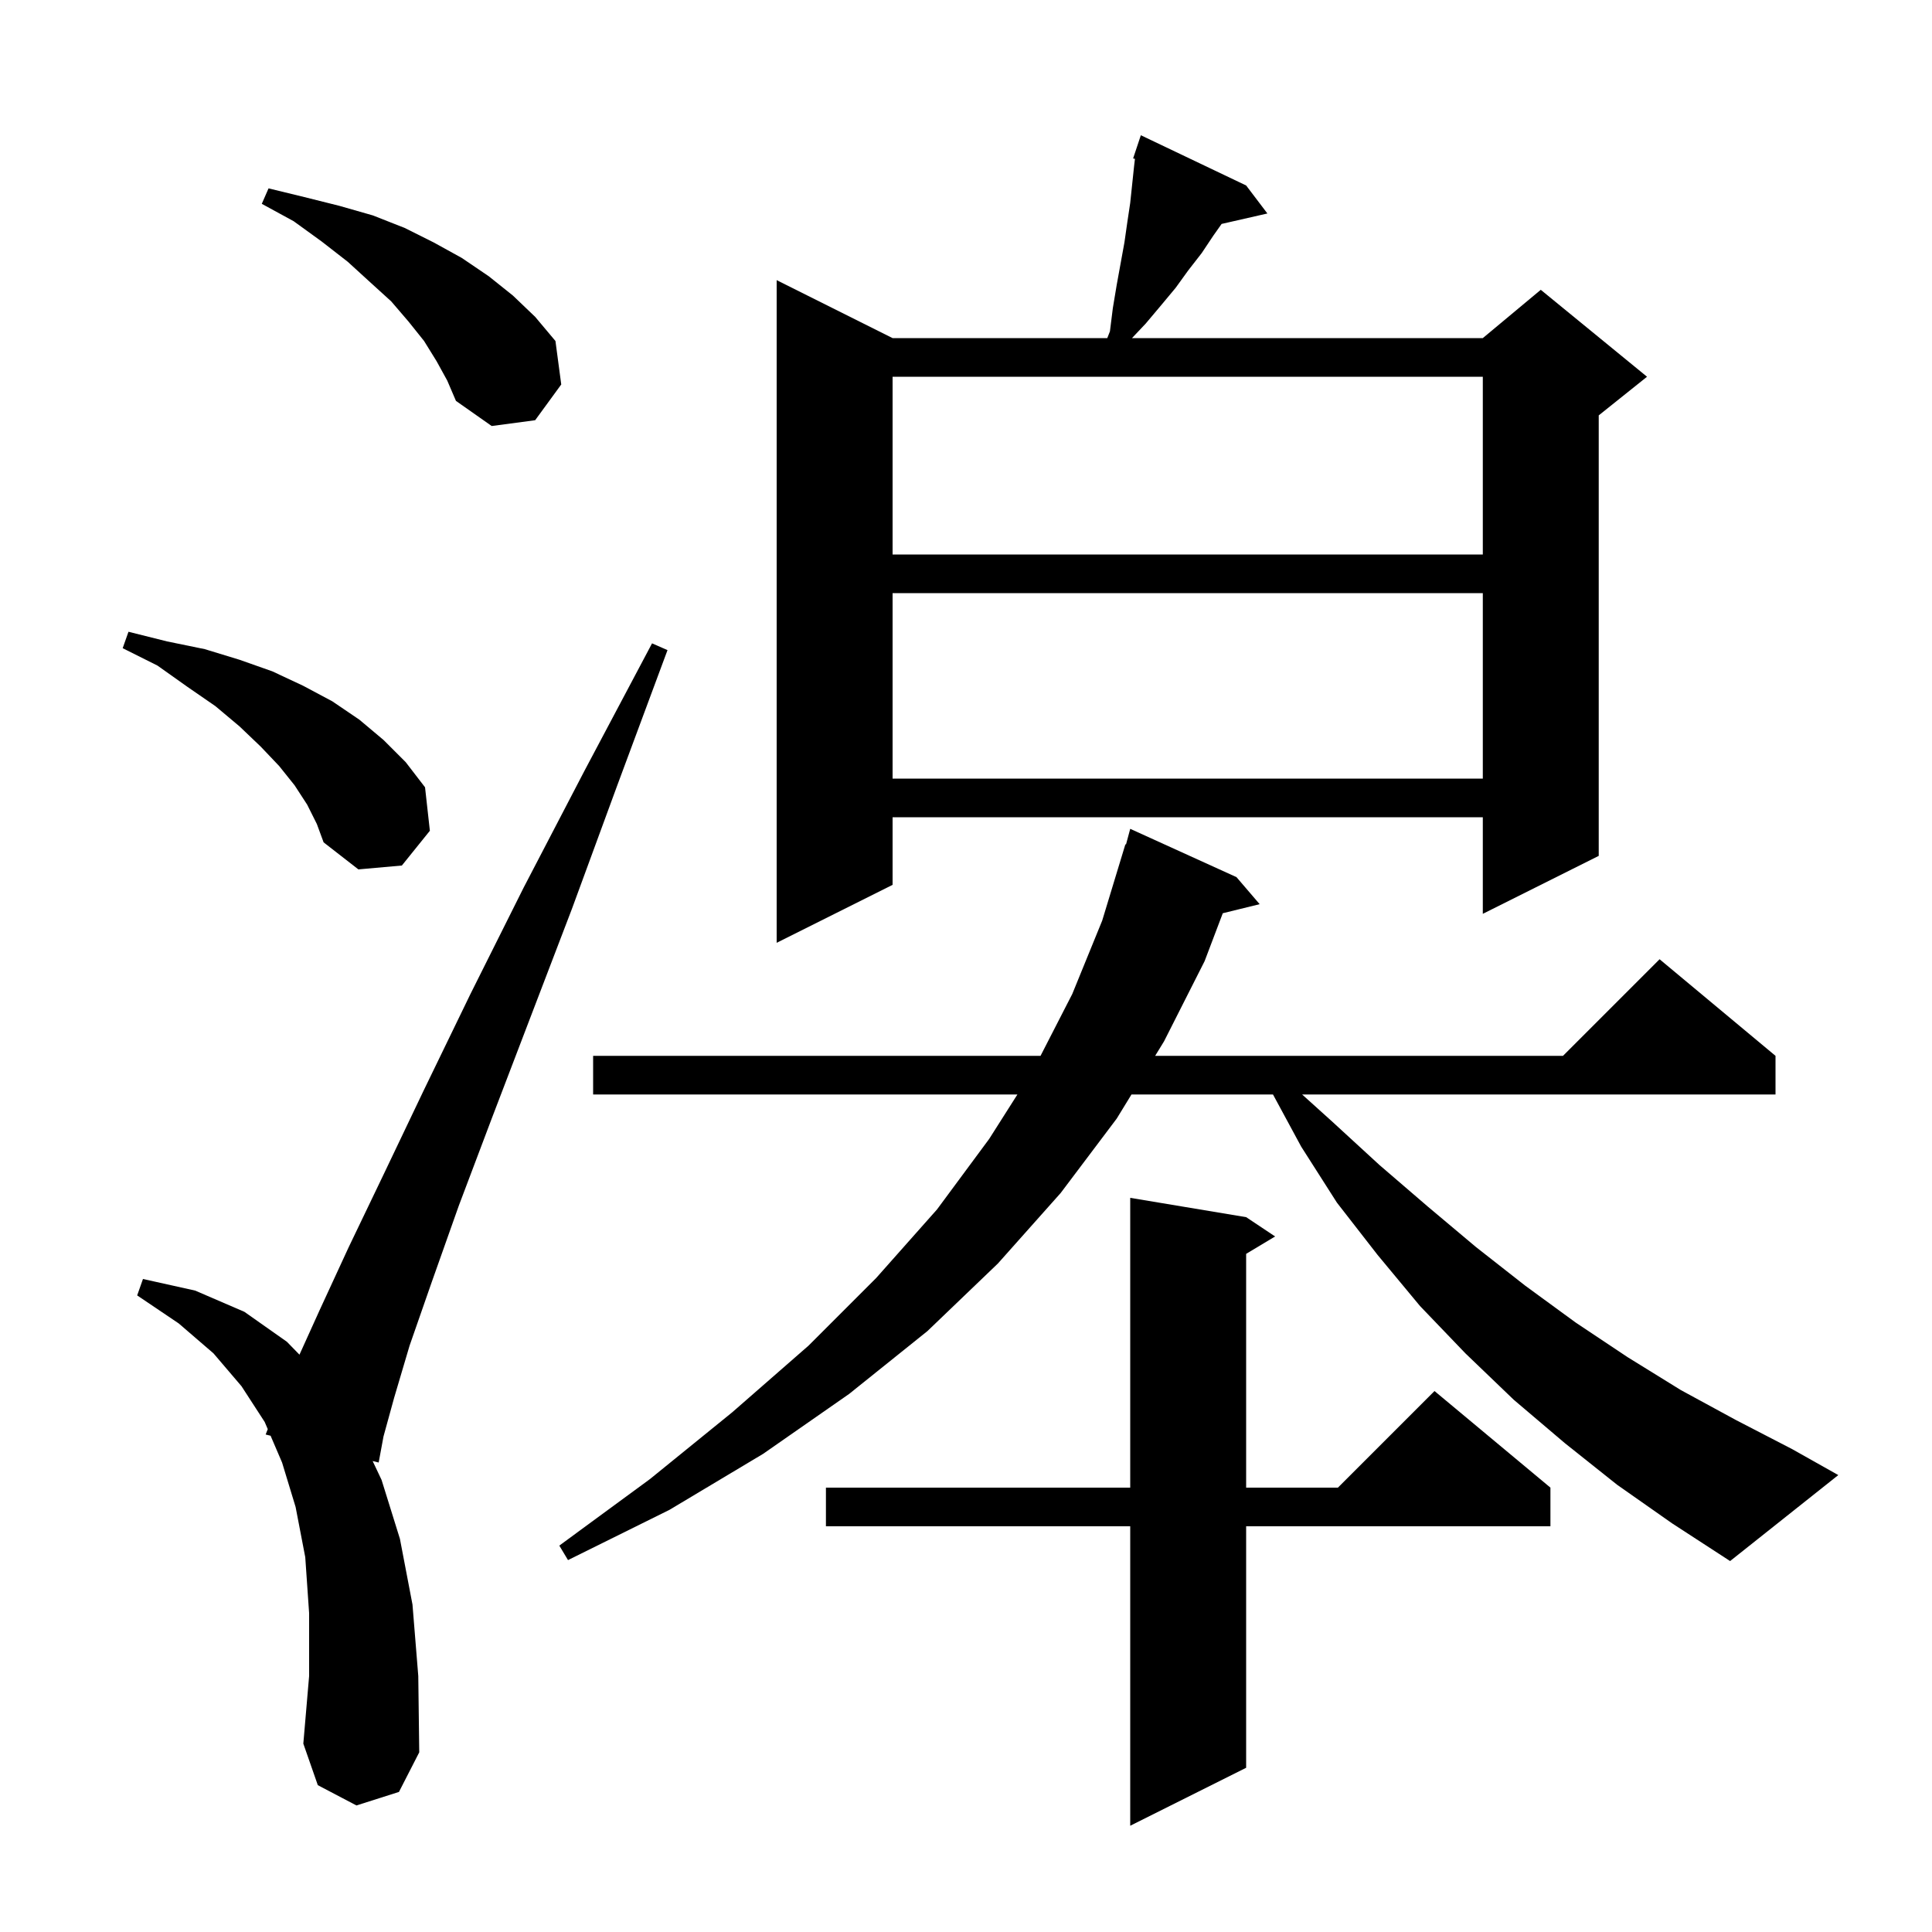 <svg xmlns="http://www.w3.org/2000/svg" xmlns:xlink="http://www.w3.org/1999/xlink" version="1.1" baseProfile="full" viewBox="0 0 200 200" width="200" height="200">
<g fill="black">
<path d="M 129.0 126.0 L 132.0 128.0 L 129.0 129.8 L 129.0 154.0 L 138.5 154.0 L 148.5 144.0 L 160.5 154.0 L 160.5 158.0 L 129.0 158.0 L 129.0 183.0 L 117.0 189.0 L 117.0 158.0 L 85.5 158.0 L 85.5 154.0 L 117.0 154.0 L 117.0 124.0 Z M 36.9 186.9 L 32.9 184.8 L 31.4 180.5 L 32.0 173.5 L 32.0 167.0 L 31.6 161.2 L 30.6 156.0 L 29.2 151.4 L 28.011 148.627 L 27.5 148.5 L 27.719 147.944 L 27.4 147.2 L 25.0 143.5 L 22.1 140.1 L 18.5 137.0 L 14.2 134.1 L 14.8 132.4 L 20.2 133.6 L 25.3 135.8 L 29.7 138.9 L 31.001 140.235 L 33.1 135.6 L 36.1 129.1 L 39.7 121.6 L 43.9 112.8 L 48.7 102.9 L 54.2 91.9 L 60.5 79.8 L 67.5 66.6 L 69.1 67.3 L 63.9 81.3 L 59.2 94.1 L 54.8 105.6 L 50.9 115.8 L 47.5 124.8 L 44.7 132.7 L 42.4 139.3 L 40.8 144.7 L 39.7 148.7 L 39.2 151.4 L 38.576 151.245 L 39.5 153.2 L 41.4 159.3 L 42.7 166.1 L 43.3 173.5 L 43.4 181.4 L 41.3 185.5 Z M 167.4 153.7 L 162.0 149.4 L 156.7 144.9 L 151.7 140.1 L 147.0 135.2 L 142.6 129.9 L 138.4 124.5 L 134.7 118.7 L 131.779 113.3 L 117.131 113.3 L 115.6 115.8 L 109.8 123.5 L 103.3 130.8 L 96.0 137.8 L 87.9 144.3 L 79.0 150.5 L 69.3 156.3 L 58.8 161.5 L 57.9 160.0 L 67.3 153.1 L 75.8 146.2 L 83.7 139.3 L 90.7 132.3 L 97.0 125.2 L 102.4 117.9 L 105.322 113.3 L 61.4 113.3 L 61.4 109.3 L 107.716 109.3 L 111.0 102.9 L 114.1 95.3 L 116.5 87.4 L 116.564 87.419 L 117.0 85.8 L 128.0 90.8 L 130.4 93.6 L 126.582 94.538 L 124.7 99.5 L 120.5 107.8 L 119.581 109.3 L 161.8 109.3 L 171.8 99.3 L 183.8 109.3 L 183.8 113.3 L 134.796 113.3 L 137.9 116.1 L 142.8 120.6 L 147.8 124.9 L 152.8 129.1 L 157.9 133.1 L 163.1 136.9 L 168.5 140.5 L 174.0 143.9 L 179.7 147.0 L 185.5 150.0 L 190.3 152.7 L 179.1 161.6 L 173.1 157.7 Z M 129.0 19.2 L 131.2 22.1 L 126.461 23.181 L 125.6 24.4 L 124.4 26.2 L 123.0 28.0 L 121.7 29.8 L 120.2 31.6 L 118.6 33.5 L 117.183 35.0 L 153.5 35.0 L 159.5 30.0 L 170.5 39.0 L 165.5 43.0 L 165.5 88.6 L 153.5 94.6 L 153.5 84.6 L 92.4 84.6 L 92.4 91.6 L 80.4 97.6 L 80.4 29.0 L 92.4 35.0 L 114.626 35.0 L 114.9 34.3 L 115.2 31.9 L 115.6 29.5 L 116.4 25.1 L 116.7 23.0 L 117.0 21.0 L 117.4 17.2 L 117.489 16.445 L 117.3 16.4 L 118.1 14.0 Z M 31.8 83.3 L 30.5 81.3 L 28.9 79.3 L 27.0 77.3 L 24.8 75.2 L 22.3 73.1 L 19.4 71.1 L 16.3 68.9 L 12.7 67.1 L 13.3 65.4 L 17.3 66.4 L 21.2 67.2 L 24.8 68.3 L 28.2 69.5 L 31.4 71.0 L 34.4 72.6 L 37.2 74.5 L 39.7 76.6 L 42.0 78.9 L 44.0 81.5 L 44.5 86.0 L 41.6 89.6 L 37.1 90.0 L 33.5 87.2 L 32.8 85.3 Z M 92.4 61.4 L 92.4 80.6 L 153.5 80.6 L 153.5 61.4 Z M 92.4 39.0 L 92.4 57.4 L 153.5 57.4 L 153.5 39.0 Z M 45.2 37.4 L 43.9 35.3 L 42.3 33.3 L 40.5 31.2 L 38.3 29.2 L 36.0 27.1 L 33.3 25.0 L 30.4 22.9 L 27.1 21.1 L 27.8 19.5 L 31.5 20.4 L 35.1 21.3 L 38.6 22.3 L 41.9 23.6 L 44.9 25.1 L 47.8 26.7 L 50.6 28.6 L 53.1 30.6 L 55.4 32.8 L 57.5 35.3 L 58.1 39.8 L 55.4 43.5 L 50.9 44.1 L 47.2 41.5 L 46.3 39.4 Z " />
</g>
</svg>
